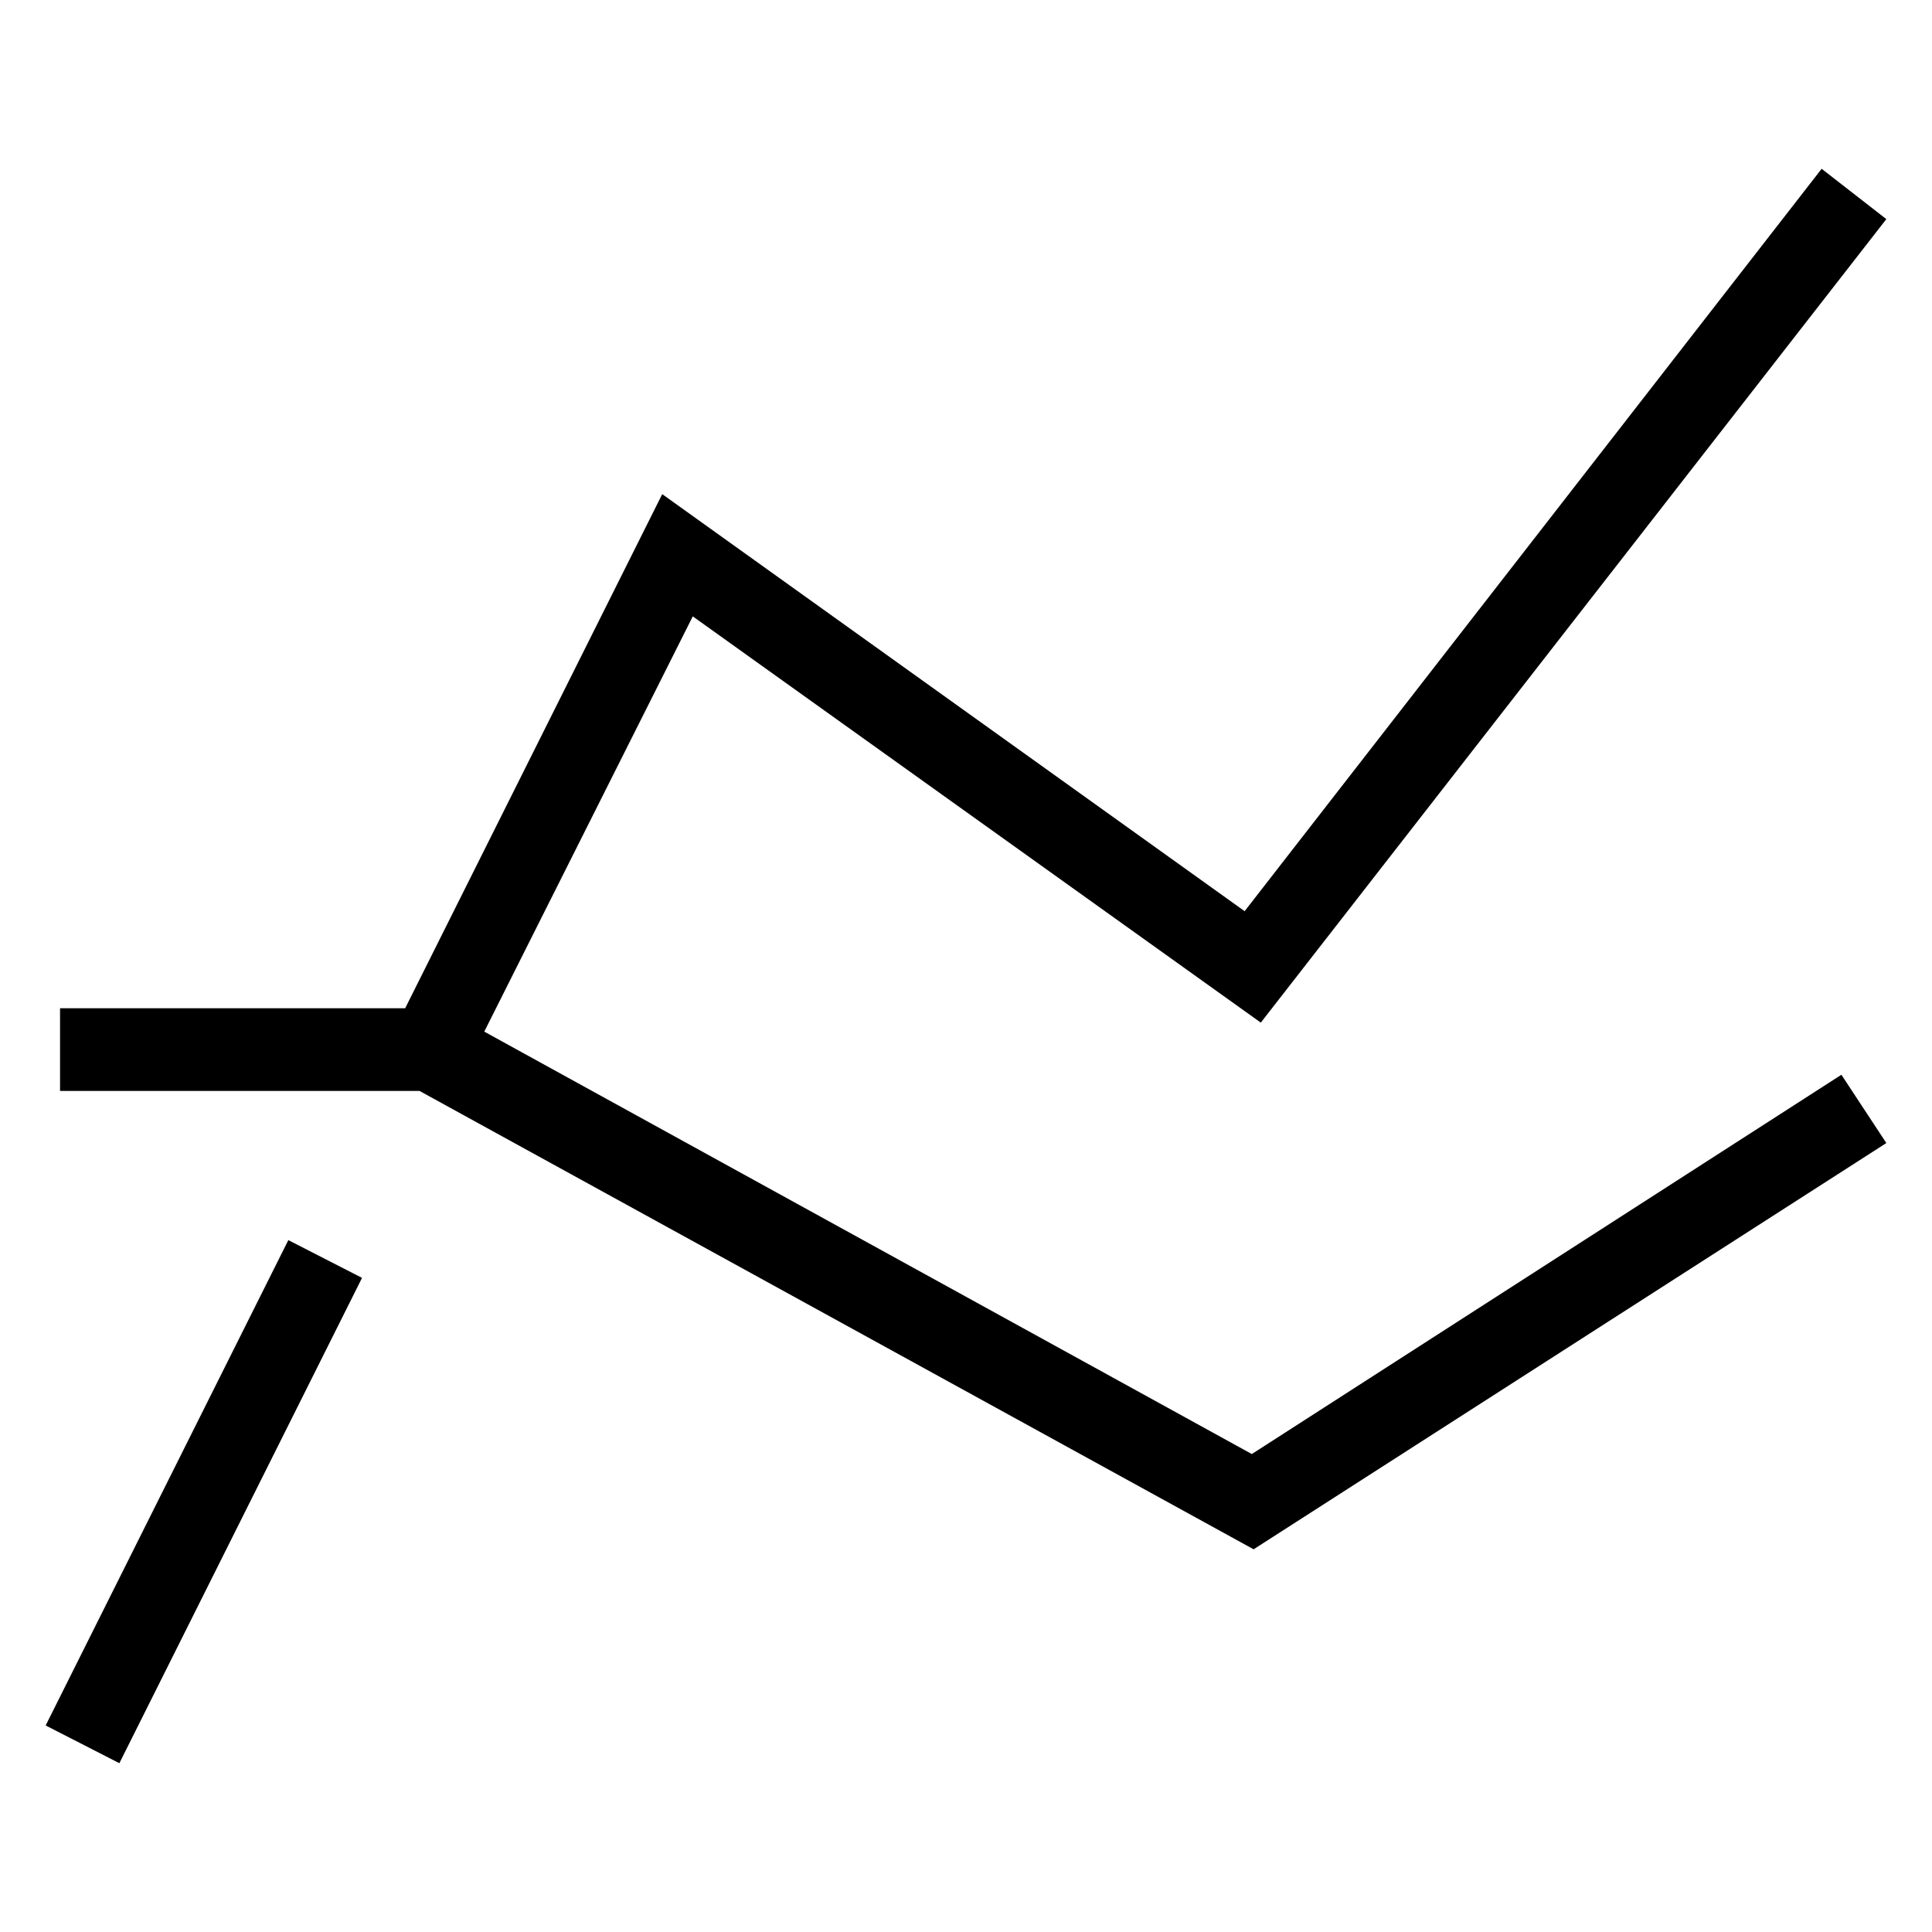 <?xml version="1.0" encoding="utf-8"?>
<!-- Generator: Adobe Illustrator 14.0.0, SVG Export Plug-In . SVG Version: 6.00 Build 43363)  -->
<!DOCTYPE svg PUBLIC "-//W3C//DTD SVG 1.1//EN" "http://www.w3.org/Graphics/SVG/1.1/DTD/svg11.dtd">
<svg version="1.1" id="Layer_1" xmlns="http://www.w3.org/2000/svg" xmlns:xlink="http://www.w3.org/1999/xlink" x="0px" y="0px"
	 width="200px" height="200px" viewBox="0 0 200 200" enable-background="new 0 0 200 200" xml:space="preserve">
<g>
	<path d="M29.848,128.377l7.629,3.908l-25.12,50.242l-7.63-3.908L29.848,128.377z M188.575,17.473l6.698,5.21l-64.756,83.178
		L71.716,63.807l-21.585,42.986l79.456,43.729l61.035-39.264l4.651,7.07l-65.5,42.055l-86.342-47.449H6.216v-8.561h35.728
		l26.609-53.219l60.29,43.171L188.575,17.473z"/>
</g>
</svg>

